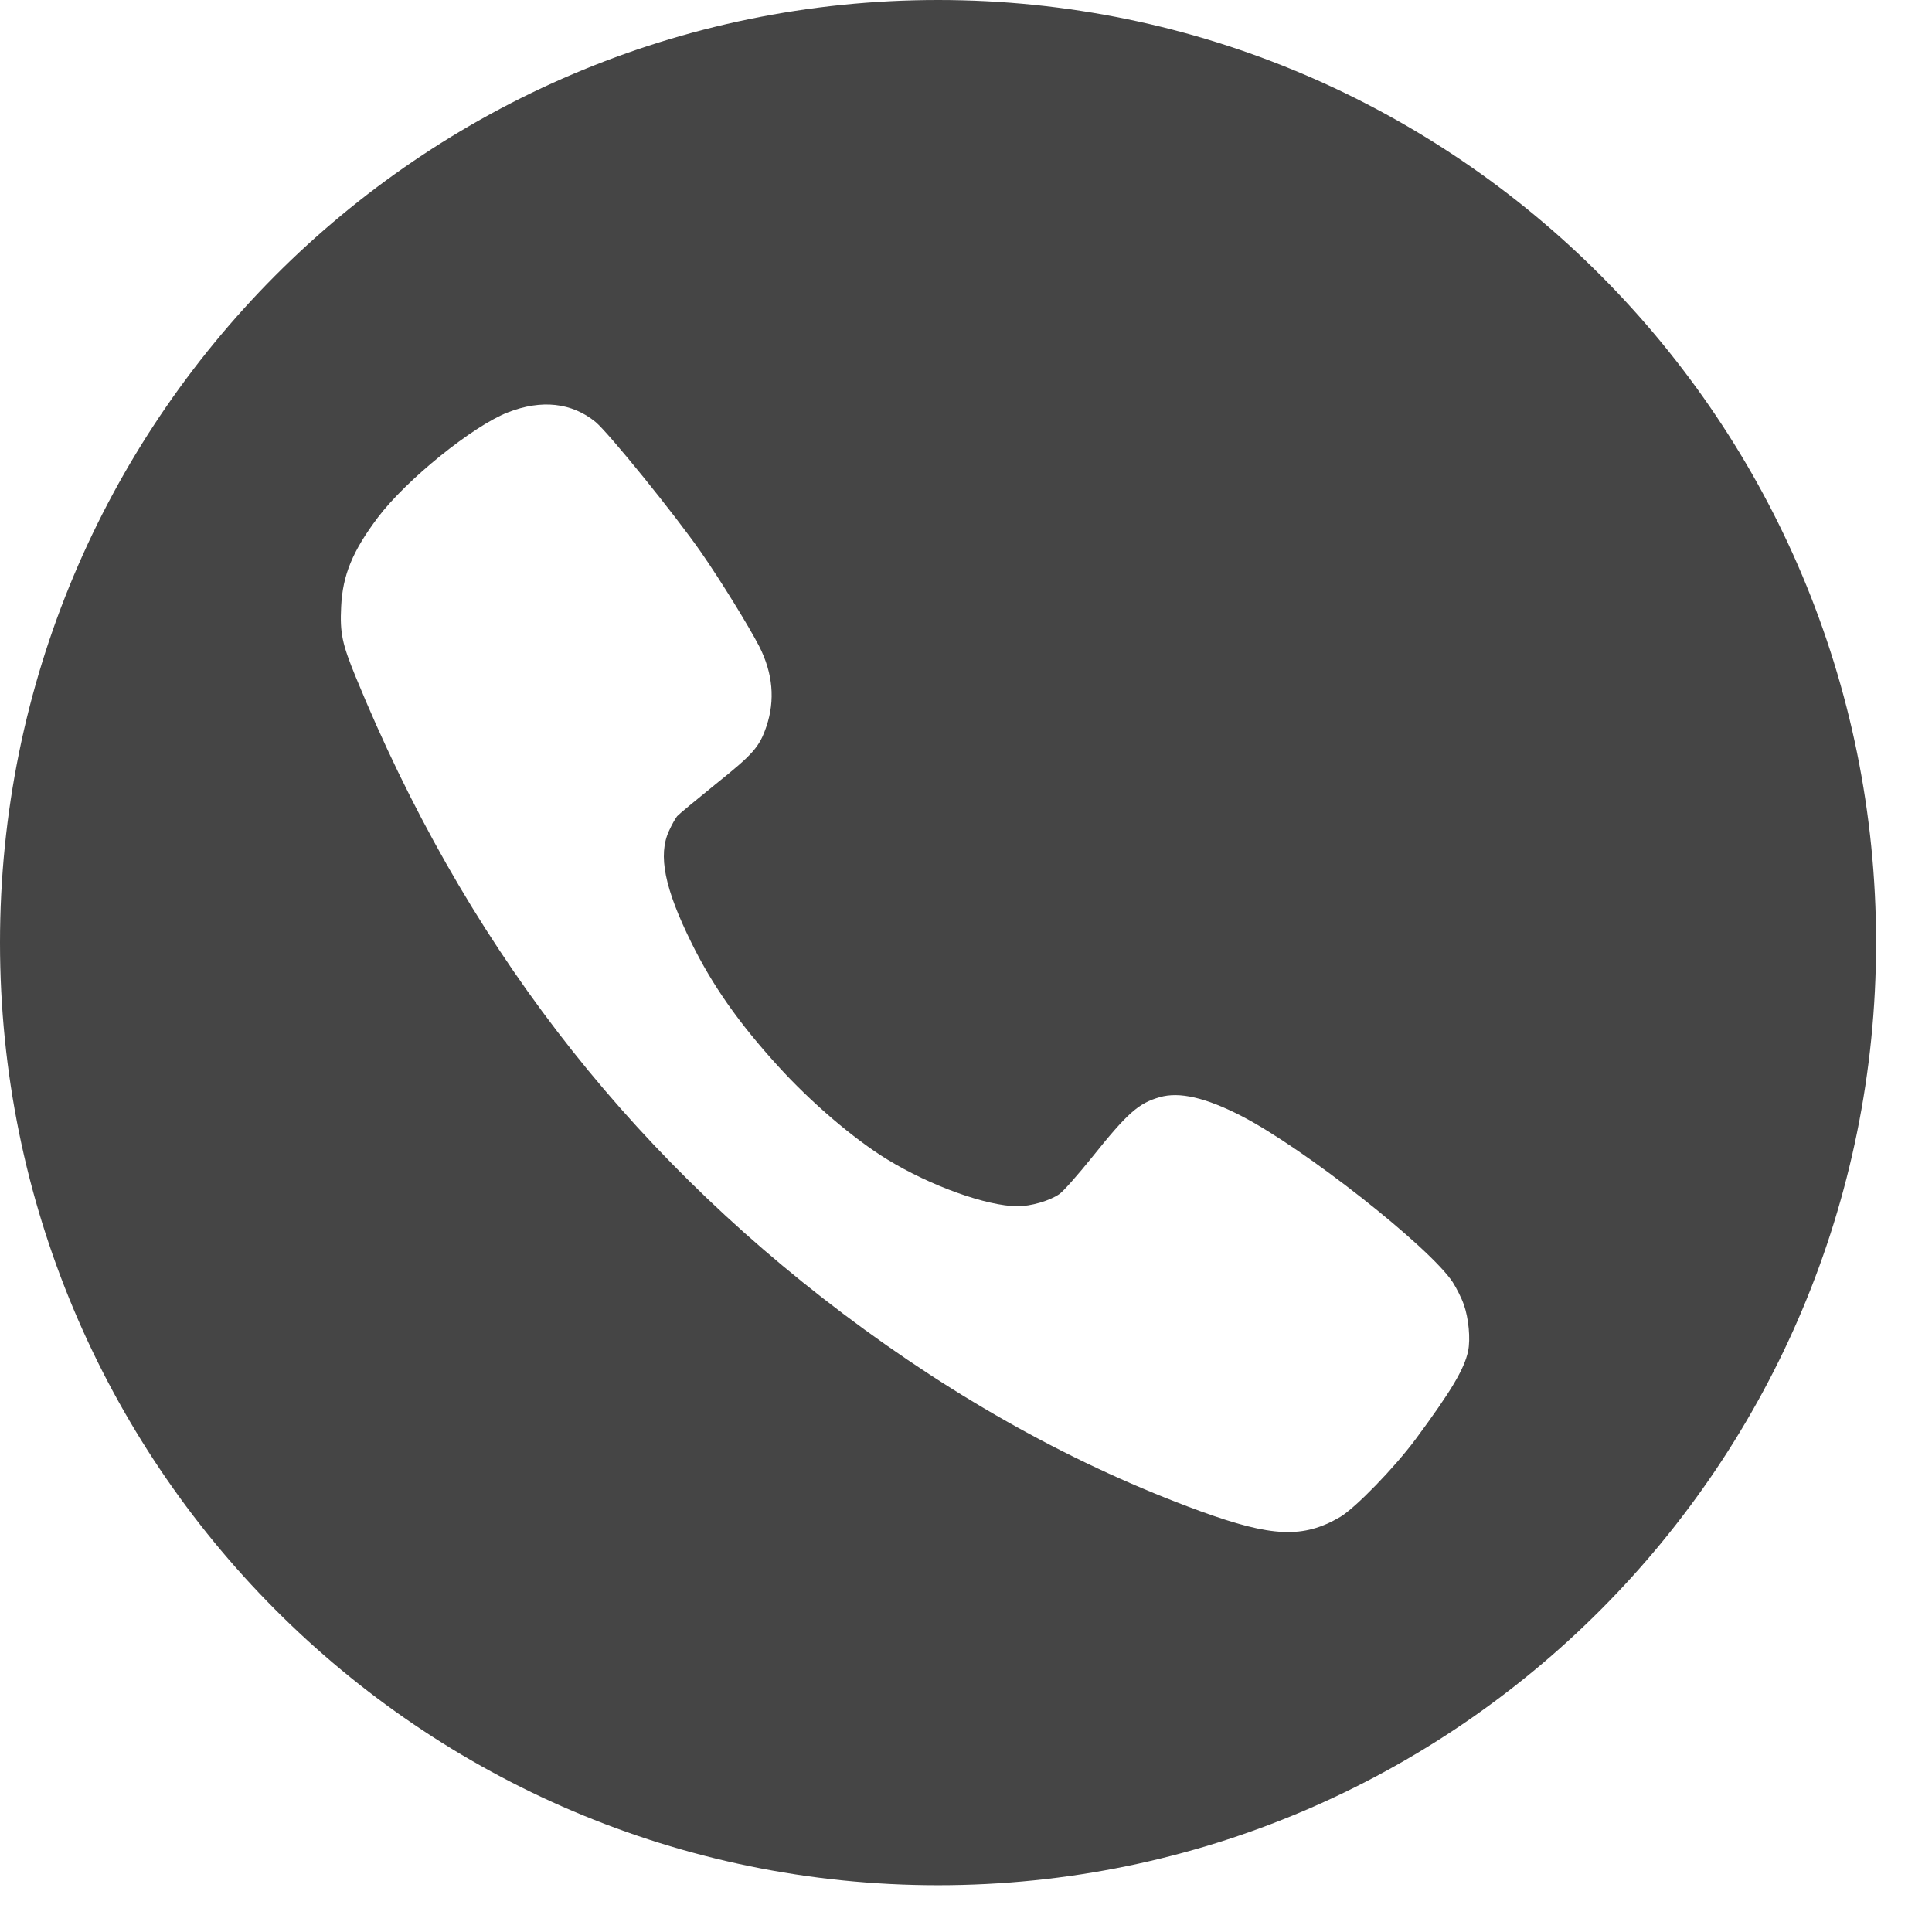 <?xml version="1.0" encoding="UTF-8"?> <svg xmlns="http://www.w3.org/2000/svg" width="33" height="33" viewBox="0 0 33 33" fill="none"><path d="M16.023 0C24.871 0 32.045 7.209 32.045 16.101C32.045 24.992 24.871 32.201 16.023 32.201C7.174 32.201 0 24.992 0 16.101C0 7.209 7.173 0 16.023 0ZM10.173 7.208C9.768 6.877 9.249 6.82 8.677 7.043C8.073 7.278 6.941 8.195 6.457 8.835C6.021 9.414 5.852 9.824 5.827 10.365C5.805 10.811 5.843 10.996 6.077 11.565C7.908 16.033 10.64 19.601 14.394 22.434C16.354 23.913 18.388 25.039 20.497 25.81C21.727 26.258 22.261 26.28 22.891 25.911C23.156 25.752 23.814 25.074 24.181 24.581C24.788 23.76 25.013 23.381 25.076 23.079C25.12 22.872 25.085 22.512 25.003 22.283C24.965 22.172 24.877 22 24.814 21.901C24.415 21.297 22.274 19.613 21.205 19.062C20.595 18.748 20.143 18.643 19.808 18.741C19.447 18.843 19.257 19.012 18.653 19.767C18.41 20.069 18.16 20.352 18.094 20.396C17.929 20.511 17.607 20.604 17.379 20.604C16.851 20.6 15.893 20.256 15.156 19.805C14.584 19.455 13.85 18.828 13.287 18.207C12.623 17.478 12.171 16.835 11.813 16.109C11.352 15.177 11.235 14.607 11.428 14.19C11.475 14.085 11.539 13.975 11.567 13.94C11.596 13.907 11.893 13.662 12.222 13.395C12.867 12.879 12.971 12.761 13.091 12.408C13.242 11.96 13.202 11.501 12.968 11.04C12.787 10.69 12.316 9.926 11.975 9.433C11.522 8.783 10.398 7.396 10.173 7.208Z" fill="#454545"></path></svg> 